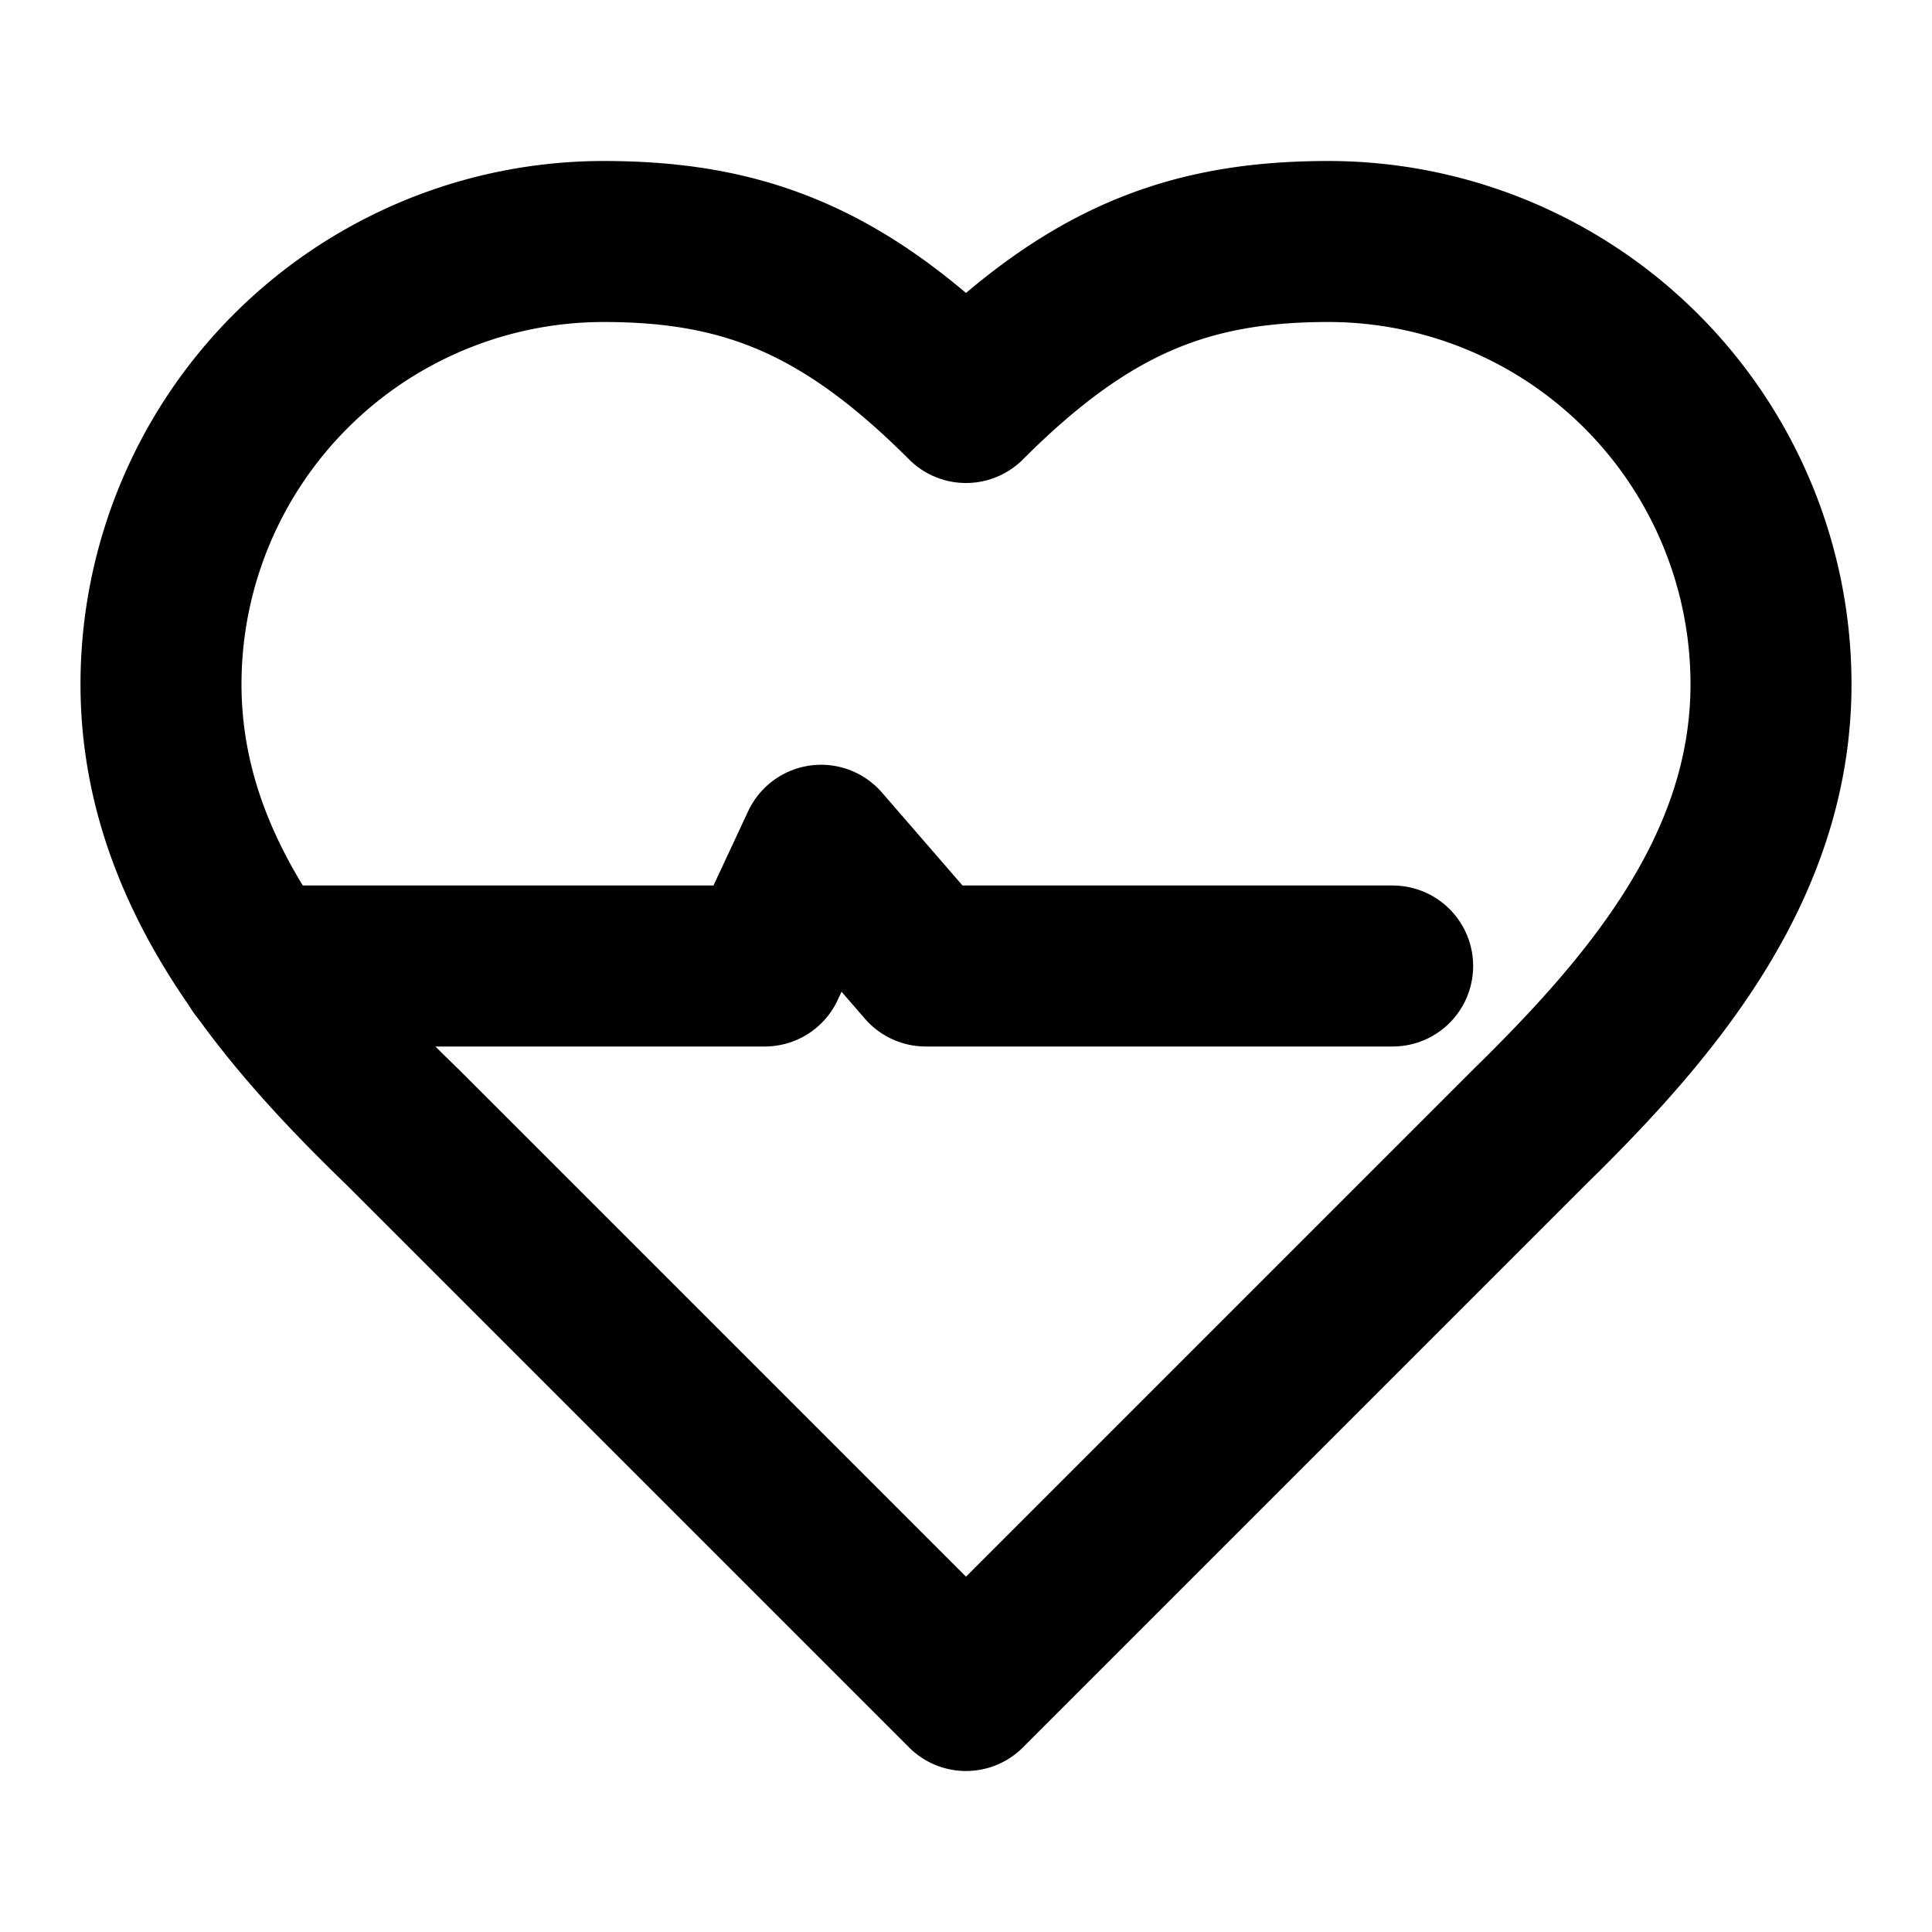 <svg class="w-8 h-8 text-pink-500" xmlns="http://www.w3.org/2000/svg" width="24" height="24"
    viewBox="0 0 24 24" fill="none" stroke="currentColor" stroke-width="2" stroke-linecap="round"
    stroke-linejoin="round">
    <path
        stroke="oklch(65.6% 0.241 354.308)"
        d="M19 14c1.49-1.46 3-3.21 3-5.5A5.5 5.5 0 0 0 16.5 3c-1.76 0-3 .5-4.5 2-1.5-1.5-2.74-2-4.5-2A5.5 5.5 0 0 0 2 8.5c0 2.3 1.5 4.05 3 5.5l7 7Z"></path>
    <path stroke="oklch(65.6% 0.241 354.308)" d="M3.22 12H9.5l.7-1.5L11.5 12h5.8"></path>
</svg>